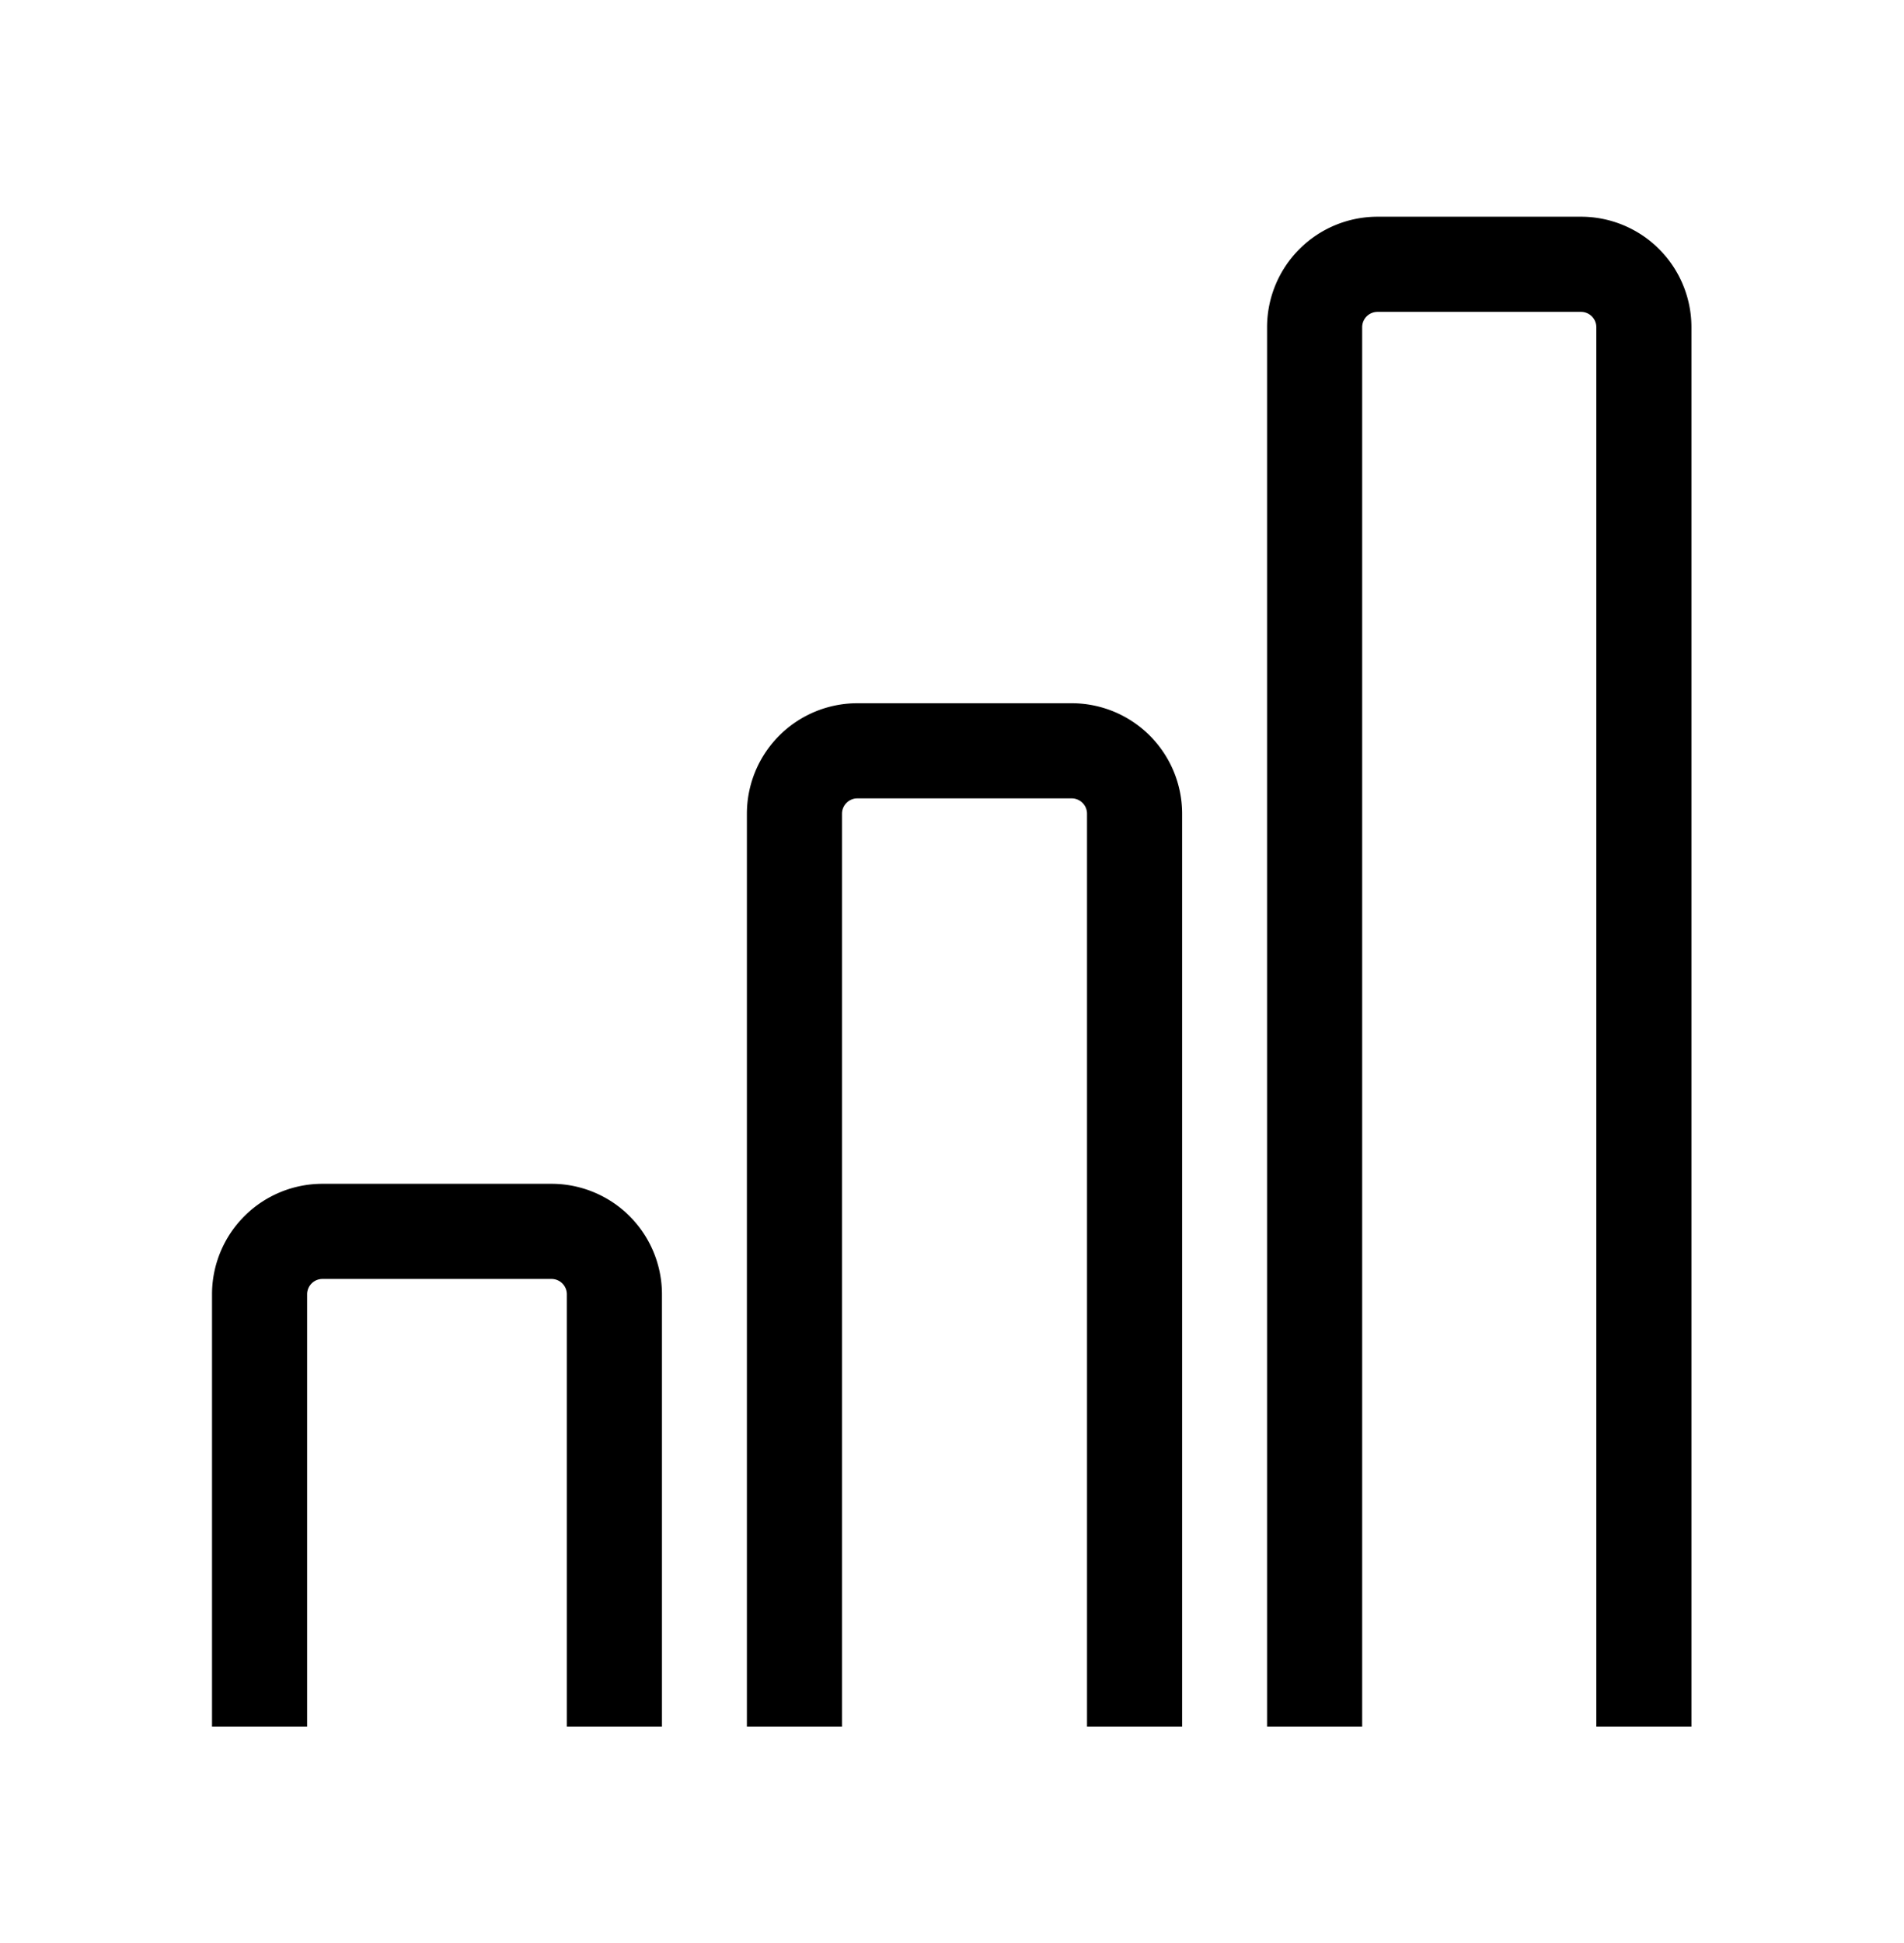 <?xml version="1.0" encoding="UTF-8" standalone="no"?>
<!-- Created with Inkscape (http://www.inkscape.org/) -->

<svg
   width="155.556mm"
   height="158.687mm"
   viewBox="0 0 155.556 158.687"
   version="1.1"
   id="svg5"
   xml:space="preserve"
   xmlns="http://www.w3.org/2000/svg"
   xmlns:svg="http://www.w3.org/2000/svg"><defs
     id="defs2"><clipPath
       clipPathUnits="userSpaceOnUse"
       id="clipPath19049"><path
         style="color:#000000;display:block;fill:#000000;fill-rule:evenodd;stroke-width:1;stroke-linecap:round;-inkscape-stroke:none"
         d="m 74.684,-48.479 a 5,5 0 0 1 1.621,-3.467 L 98.33,-72.088 a 5,5 0 0 1 7.063,0.314 5,5 0 0 1 -0.314,7.064 l -22.025,20.145 a 5,5 0 0 1 -7.064,-0.316 5,5 0 0 1 -1.305,-3.598 z"
         id="path19051" /></clipPath></defs><g
     id="layer1"
     transform="translate(-16.079,-30.202)"><g
       id="g12092"
       transform="matrix(0.777,0,0,0.777,148.211,25.931)"><g
         id="g2560"
         style="fill:none;fill-opacity:1;stroke:#000000;stroke-opacity:1"
         transform="translate(-163.839,-1.928)"><path
           id="rect927"
           style="fill:none;fill-opacity:1;stroke:#000000;stroke-width:10;stroke-linecap:square;stroke-linejoin:miter;stroke-miterlimit:4;stroke-opacity:1"
           d="M -166.635,183.889 V 41.816 a 6.615,6.615 135 0 1 6.615,-6.615 h 21.391 a 6.615,6.615 45 0 1 6.615,6.615 V 183.889"
           transform="scale(-1,1)" /><path
           id="rect927-6"
           style="fill:none;fill-opacity:1;stroke:#000000;stroke-width:10;stroke-linecap:square;stroke-linejoin:miter;stroke-miterlimit:4;stroke-opacity:1"
           d="M -113.082,183.889 V 92.949 a 6.615,6.615 135 0 1 6.615,-6.615 h 22.533 a 6.615,6.615 45 0 1 6.615,6.615 v 90.94"
           transform="scale(-1,1)" /><path
           id="rect927-6-7"
           style="fill:none;fill-opacity:1;stroke:#000000;stroke-width:10;stroke-linecap:square;stroke-linejoin:miter;stroke-miterlimit:4;stroke-opacity:1"
           d="m -58.388,183.889 v -40.435 a 6.615,6.615 135 0 1 6.615,-6.615 h 24.08 a 6.615,6.615 45 0 1 6.615,6.615 v 40.435"
           transform="scale(-1,1)" /></g></g></g></svg>
